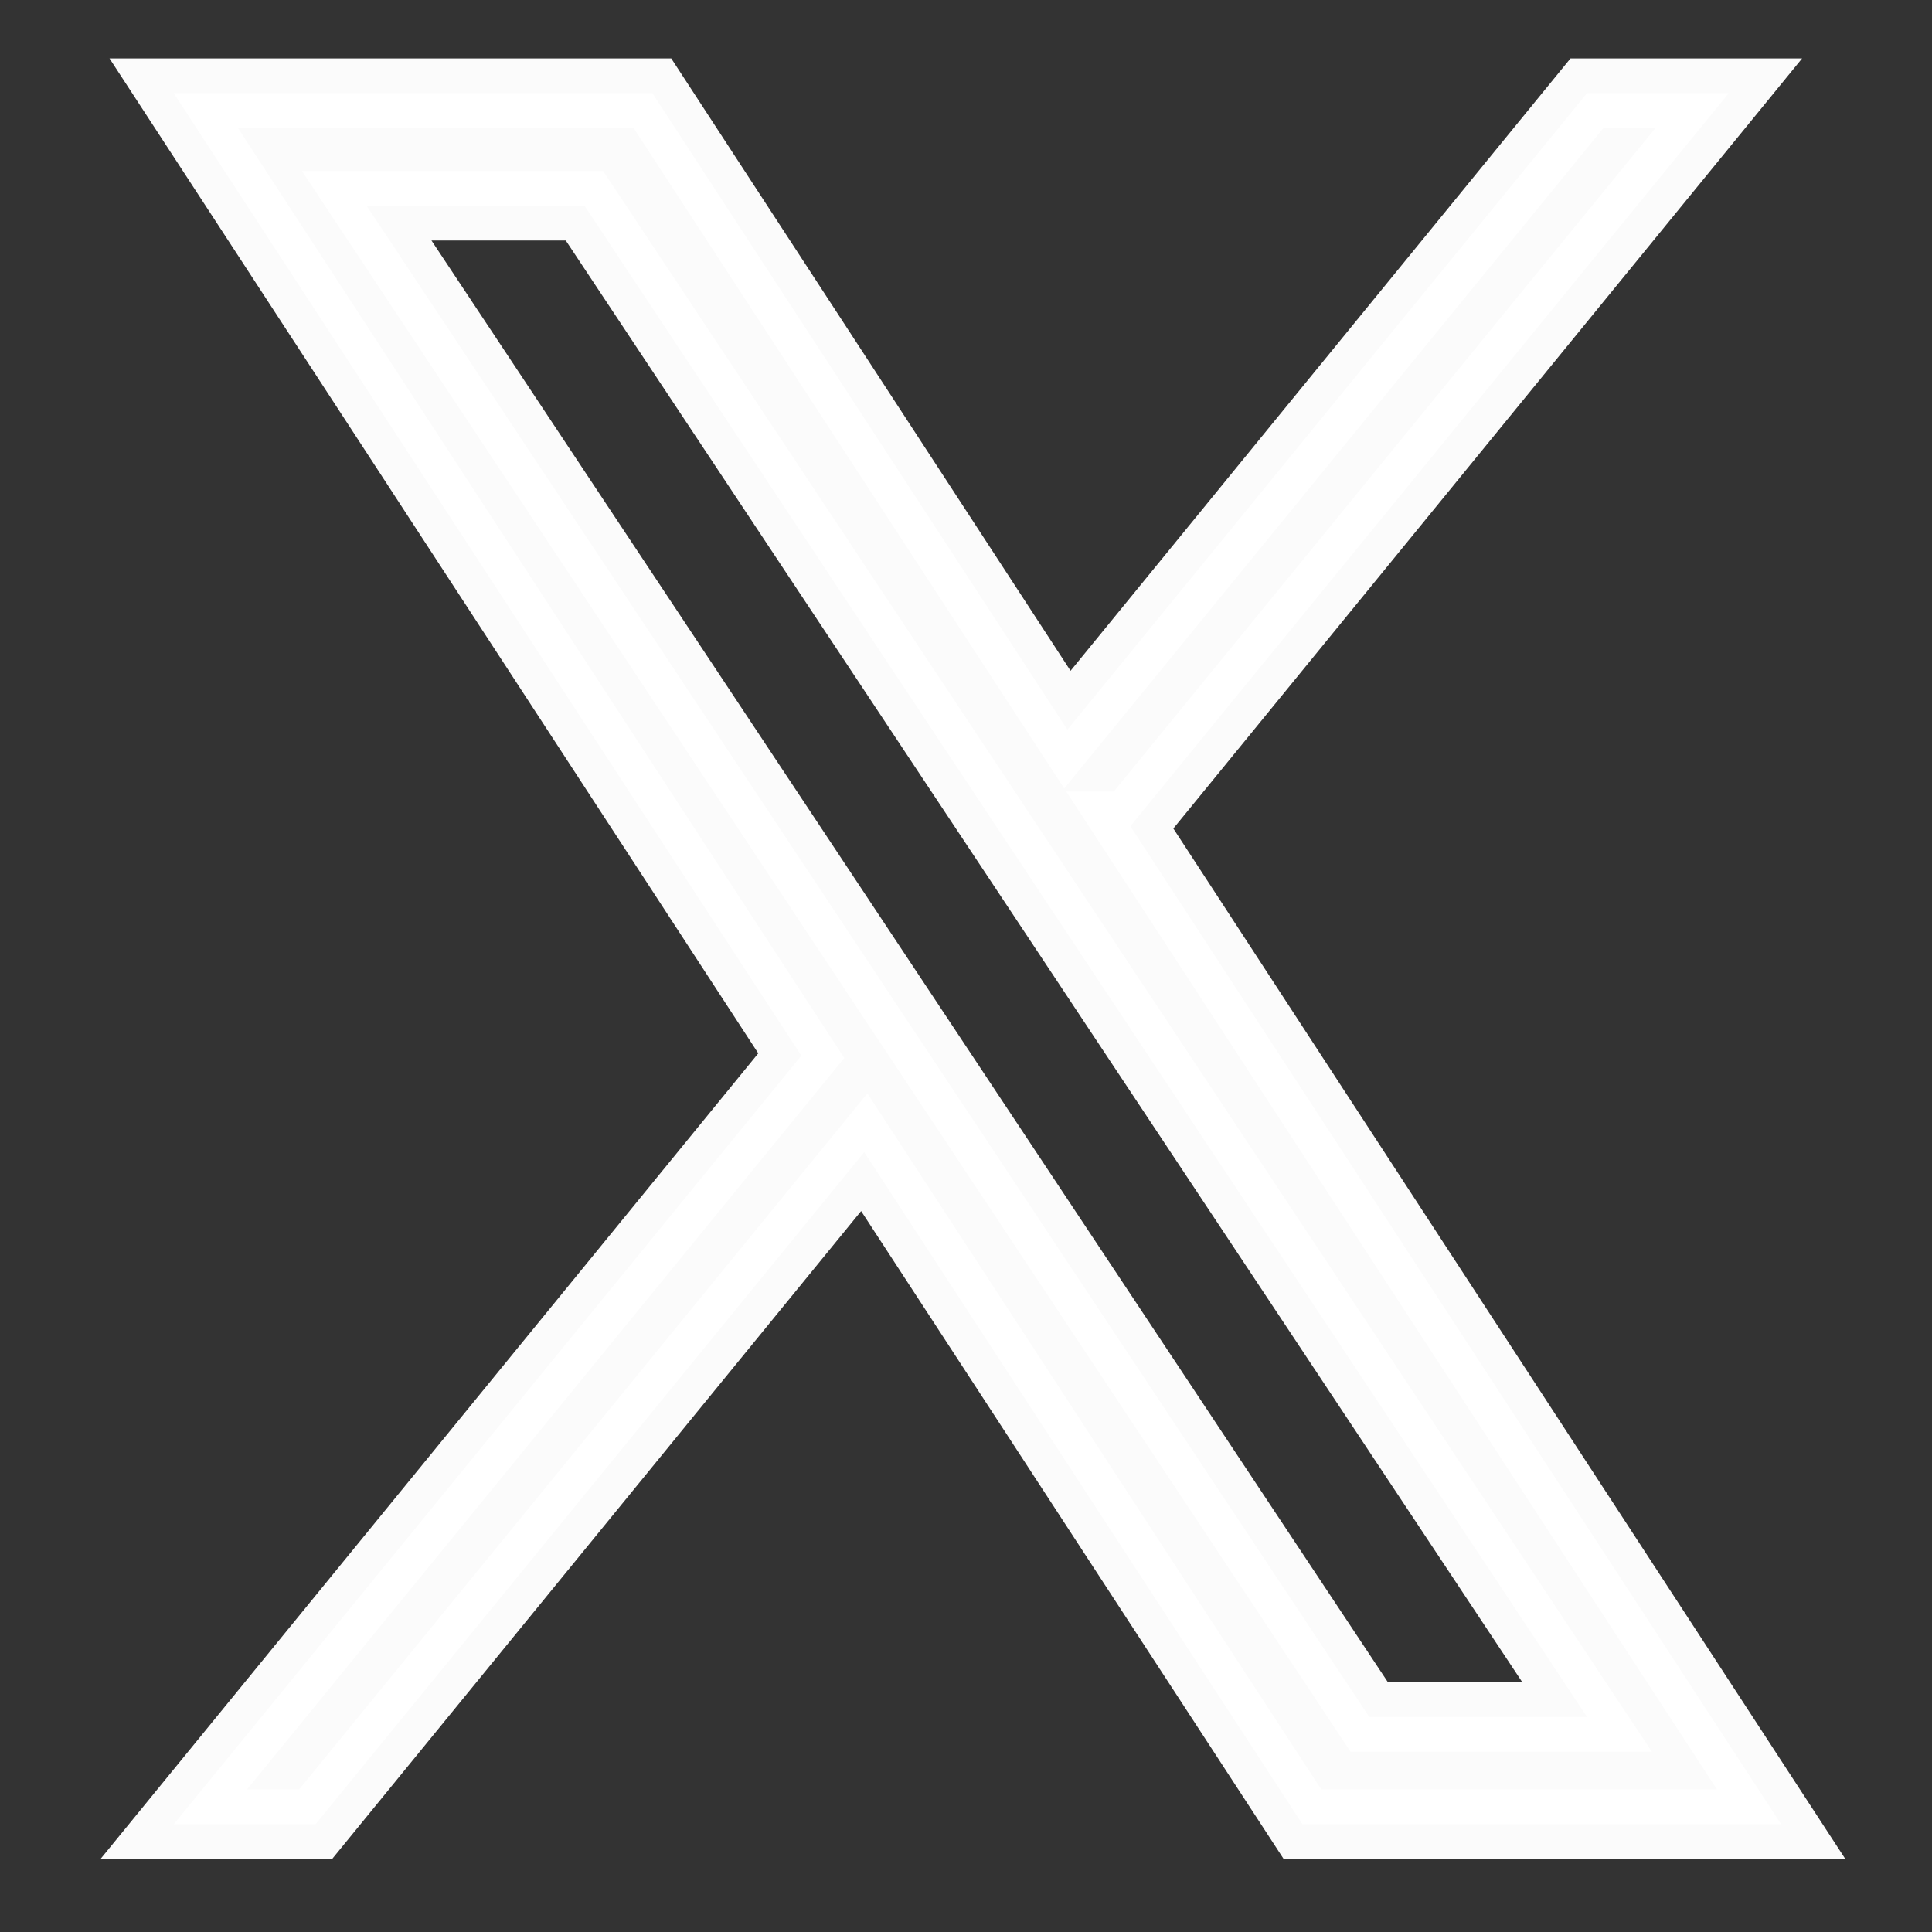 <svg width="25" height="25" viewBox="0 0 25 25" fill="none" xmlns="http://www.w3.org/2000/svg">
<rect x="0" y="0" width="25" height="25" fill="#333333" stroke="none"/>
<g clip-path="url(#clip0_170_361)">
<path d="M14.627 10.691L22.37 1.206H20.535L13.812 9.442L8.442 1.206H2.248L10.369 13.66L2.248 23.606H4.083L11.183 14.909L16.854 23.606H23.048L14.627 10.691ZM4.744 2.662H7.563L20.536 22.217H17.718L4.744 2.662Z" fill="white" fill-opacity="0.98"/>
<path fill-rule="evenodd" clip-rule="evenodd" d="M1.417 0.756H8.686L13.853 8.68L20.322 0.756H23.319L15.183 10.721L23.879 24.056H16.611L11.143 15.671L4.297 24.056H1.3L9.812 13.63L1.417 0.756ZM14.413 10.241L21.422 1.656H20.749L13.771 10.203L8.198 1.656H3.079L10.925 13.69L3.196 23.156H3.87L11.224 14.148L17.098 23.156H22.218L13.796 10.241H14.413ZM3.906 2.212H7.804L21.375 22.667H17.476L3.906 2.212ZM5.583 3.112L17.959 21.767H19.698L7.321 3.112H5.583Z" fill="white" fill-opacity="0.98"/>
</g>
<defs>
<clipPath id="clip0_170_361">
<rect width="24" height="24" fill="white" transform="translate(0.648 0.406)"/>
</clipPath>
</defs>
</svg>
